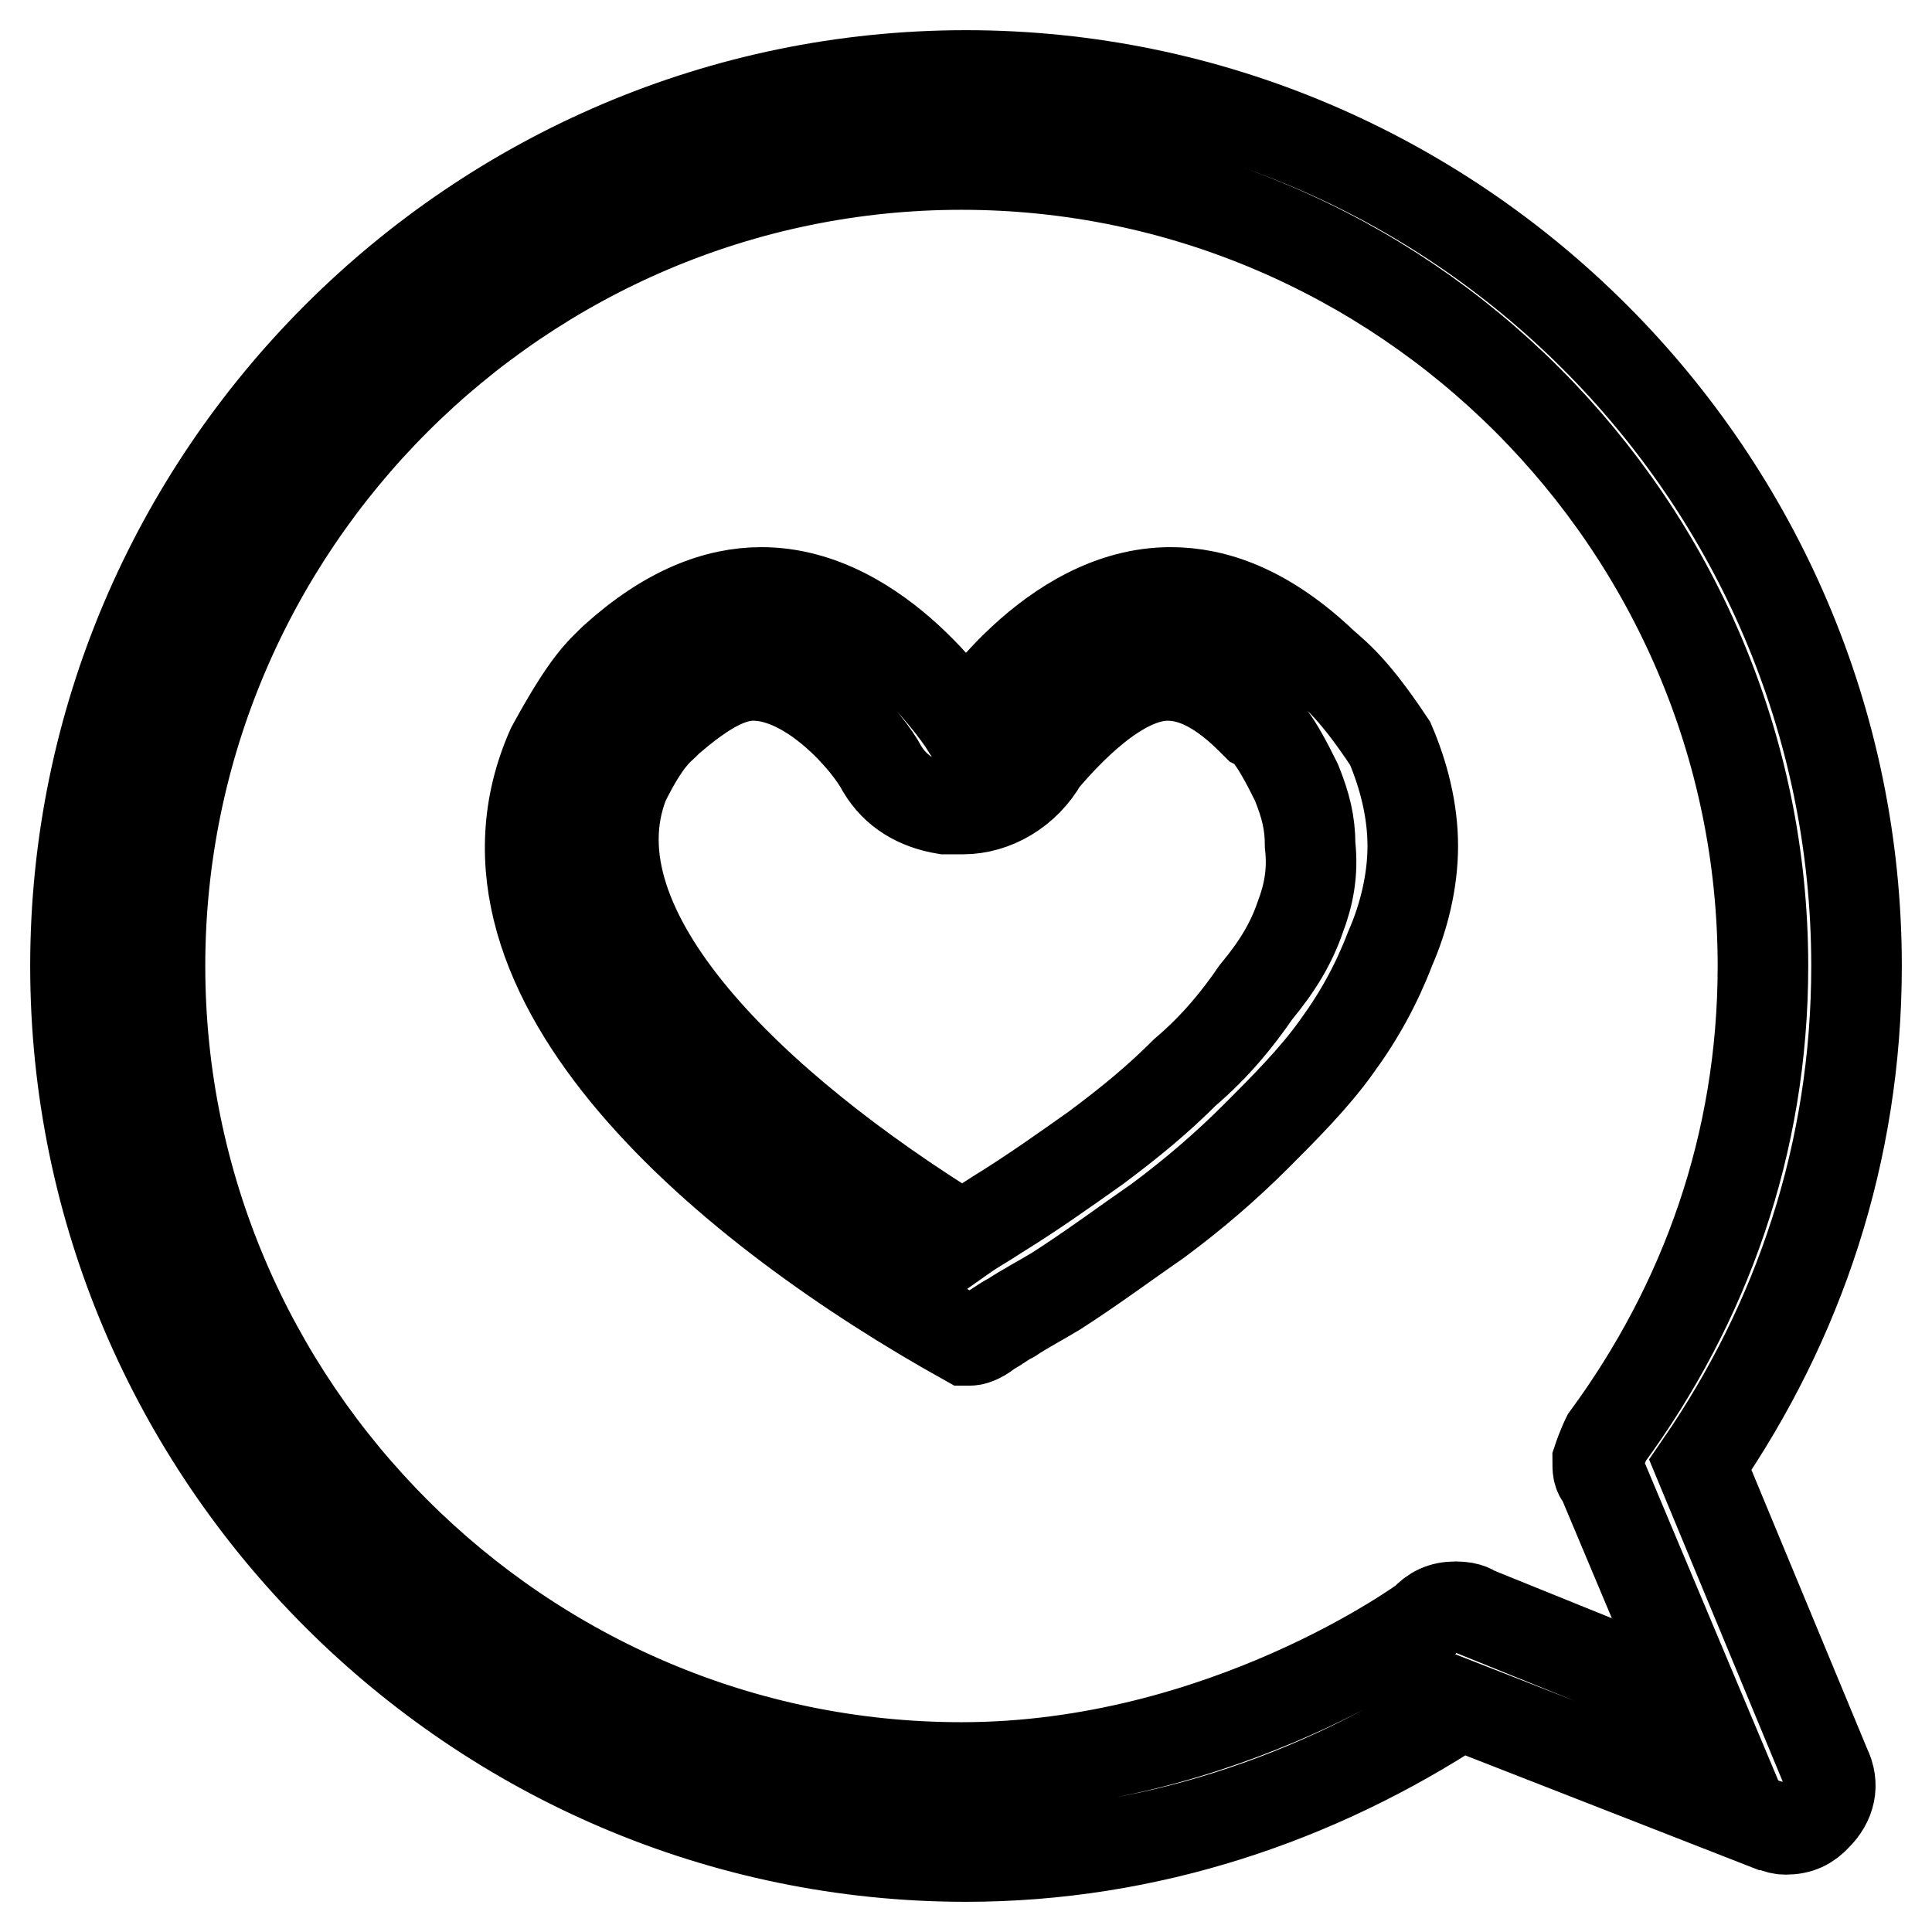 <?xml version="1.0" encoding="utf-8"?>
<!-- Svg Vector Icons : http://www.onlinewebfonts.com/icon -->
<!DOCTYPE svg PUBLIC "-//W3C//DTD SVG 1.1//EN" "http://www.w3.org/Graphics/SVG/1.1/DTD/svg11.dtd">
<svg version="1.1" xmlns="http://www.w3.org/2000/svg" xmlns:xlink="http://www.w3.org/1999/xlink" x="0px" y="0px" viewBox="0 0 256 256" enable-background="new 0 0 256 256" xml:space="preserve">
<g> <path stroke-width="12" fill-opacity="0" stroke="#000000"  d="M174.6,87.3c-7.1-6.5-13.6-8.8-19.5-8.8c-15.9,0-27.1,17.7-27.1,17.7s-11.2-17.7-27.1-17.7 c-5.9,0-12.4,2.4-19.5,8.8c-1.8,1.8-3.5,3-8.3,11.8c-13.6,30.7,24.2,61.4,54.9,78.5h0.6c0.6,0,1.8-0.6,2.4-1.2 c1.2-0.6,1.8-1.2,3-1.8c1.8-1.2,4.1-2.4,5.9-3.5c4.7-3,9.4-6.5,13.6-9.4c4.7-3.5,8.9-7.1,13-11.2c3.5-3.5,7.7-7.7,10.6-11.8 c3-4.1,5.3-8.3,7.1-13c1.8-4.1,3-8.9,3-13.6c0-4.7-1.2-9.4-3-13.6C178.7,90.2,176.4,89.1,174.6,87.3z M172.3,121.5 c-1.2,3.5-3,6.5-5.9,10c-2.4,3.5-5.3,7.1-9.4,10.6c-3.5,3.5-7.1,6.5-11.8,10c-4.1,2.9-8.3,5.9-13,8.8c-1.8,1.2-3,1.8-4.7,3 c-27.7-17.1-52.5-40.7-44.8-60.2c2.9-5.9,4.7-7.1,5.3-7.7l0.6-0.6c4.1-3.5,7.7-5.9,11.2-5.9c7.7,0,15.3,8.9,17.1,12.4 c1.8,3,4.7,4.7,8.3,5.3c0.6,0,1.2,0,2.4,0c4.1,0,8.3-2.4,10.6-6.5l0,0c3-3.5,10-11.2,16.5-11.2c3.5,0,7.1,1.8,11.2,5.9l0.6,0.6 c1.2,0.6,2.4,1.8,5.3,7.7c1.2,3,1.8,5.3,1.8,8.3C174,115.6,173.4,118.6,172.3,121.5z M225.3,194.1c13-18.9,20.7-41.3,20.7-66.1 c0-64.9-53.1-118-118-118C63.1,10,10,63.1,10,128c0,64.9,53.1,118,118,118c24.2,0,46.6-7.7,65.5-20.1l40.7,15.9 c0.6,0,1.2,0.6,2.4,0.6c1.8,0,3-0.6,4.1-1.8c1.8-1.8,2.4-4.1,1.2-6.5L225.3,194.1z M195.3,213.5c0,0-0.6-0.6-2.4-0.6 s-3,0.6-4.1,1.8c0,0-26.5,19.5-61.4,19.5C69,234.2,21.2,186.4,21.2,128C21.2,69.6,69,21.8,127.4,21.8 c58.4,0,106.2,47.8,106.2,106.2c0,23.6-7.7,44.8-20.7,62.5c0,0-0.6,1.2-1.2,3c0,1.2,0,1.8,0.6,2.4l12.4,29.5L195.3,213.5z"/></g>
</svg>